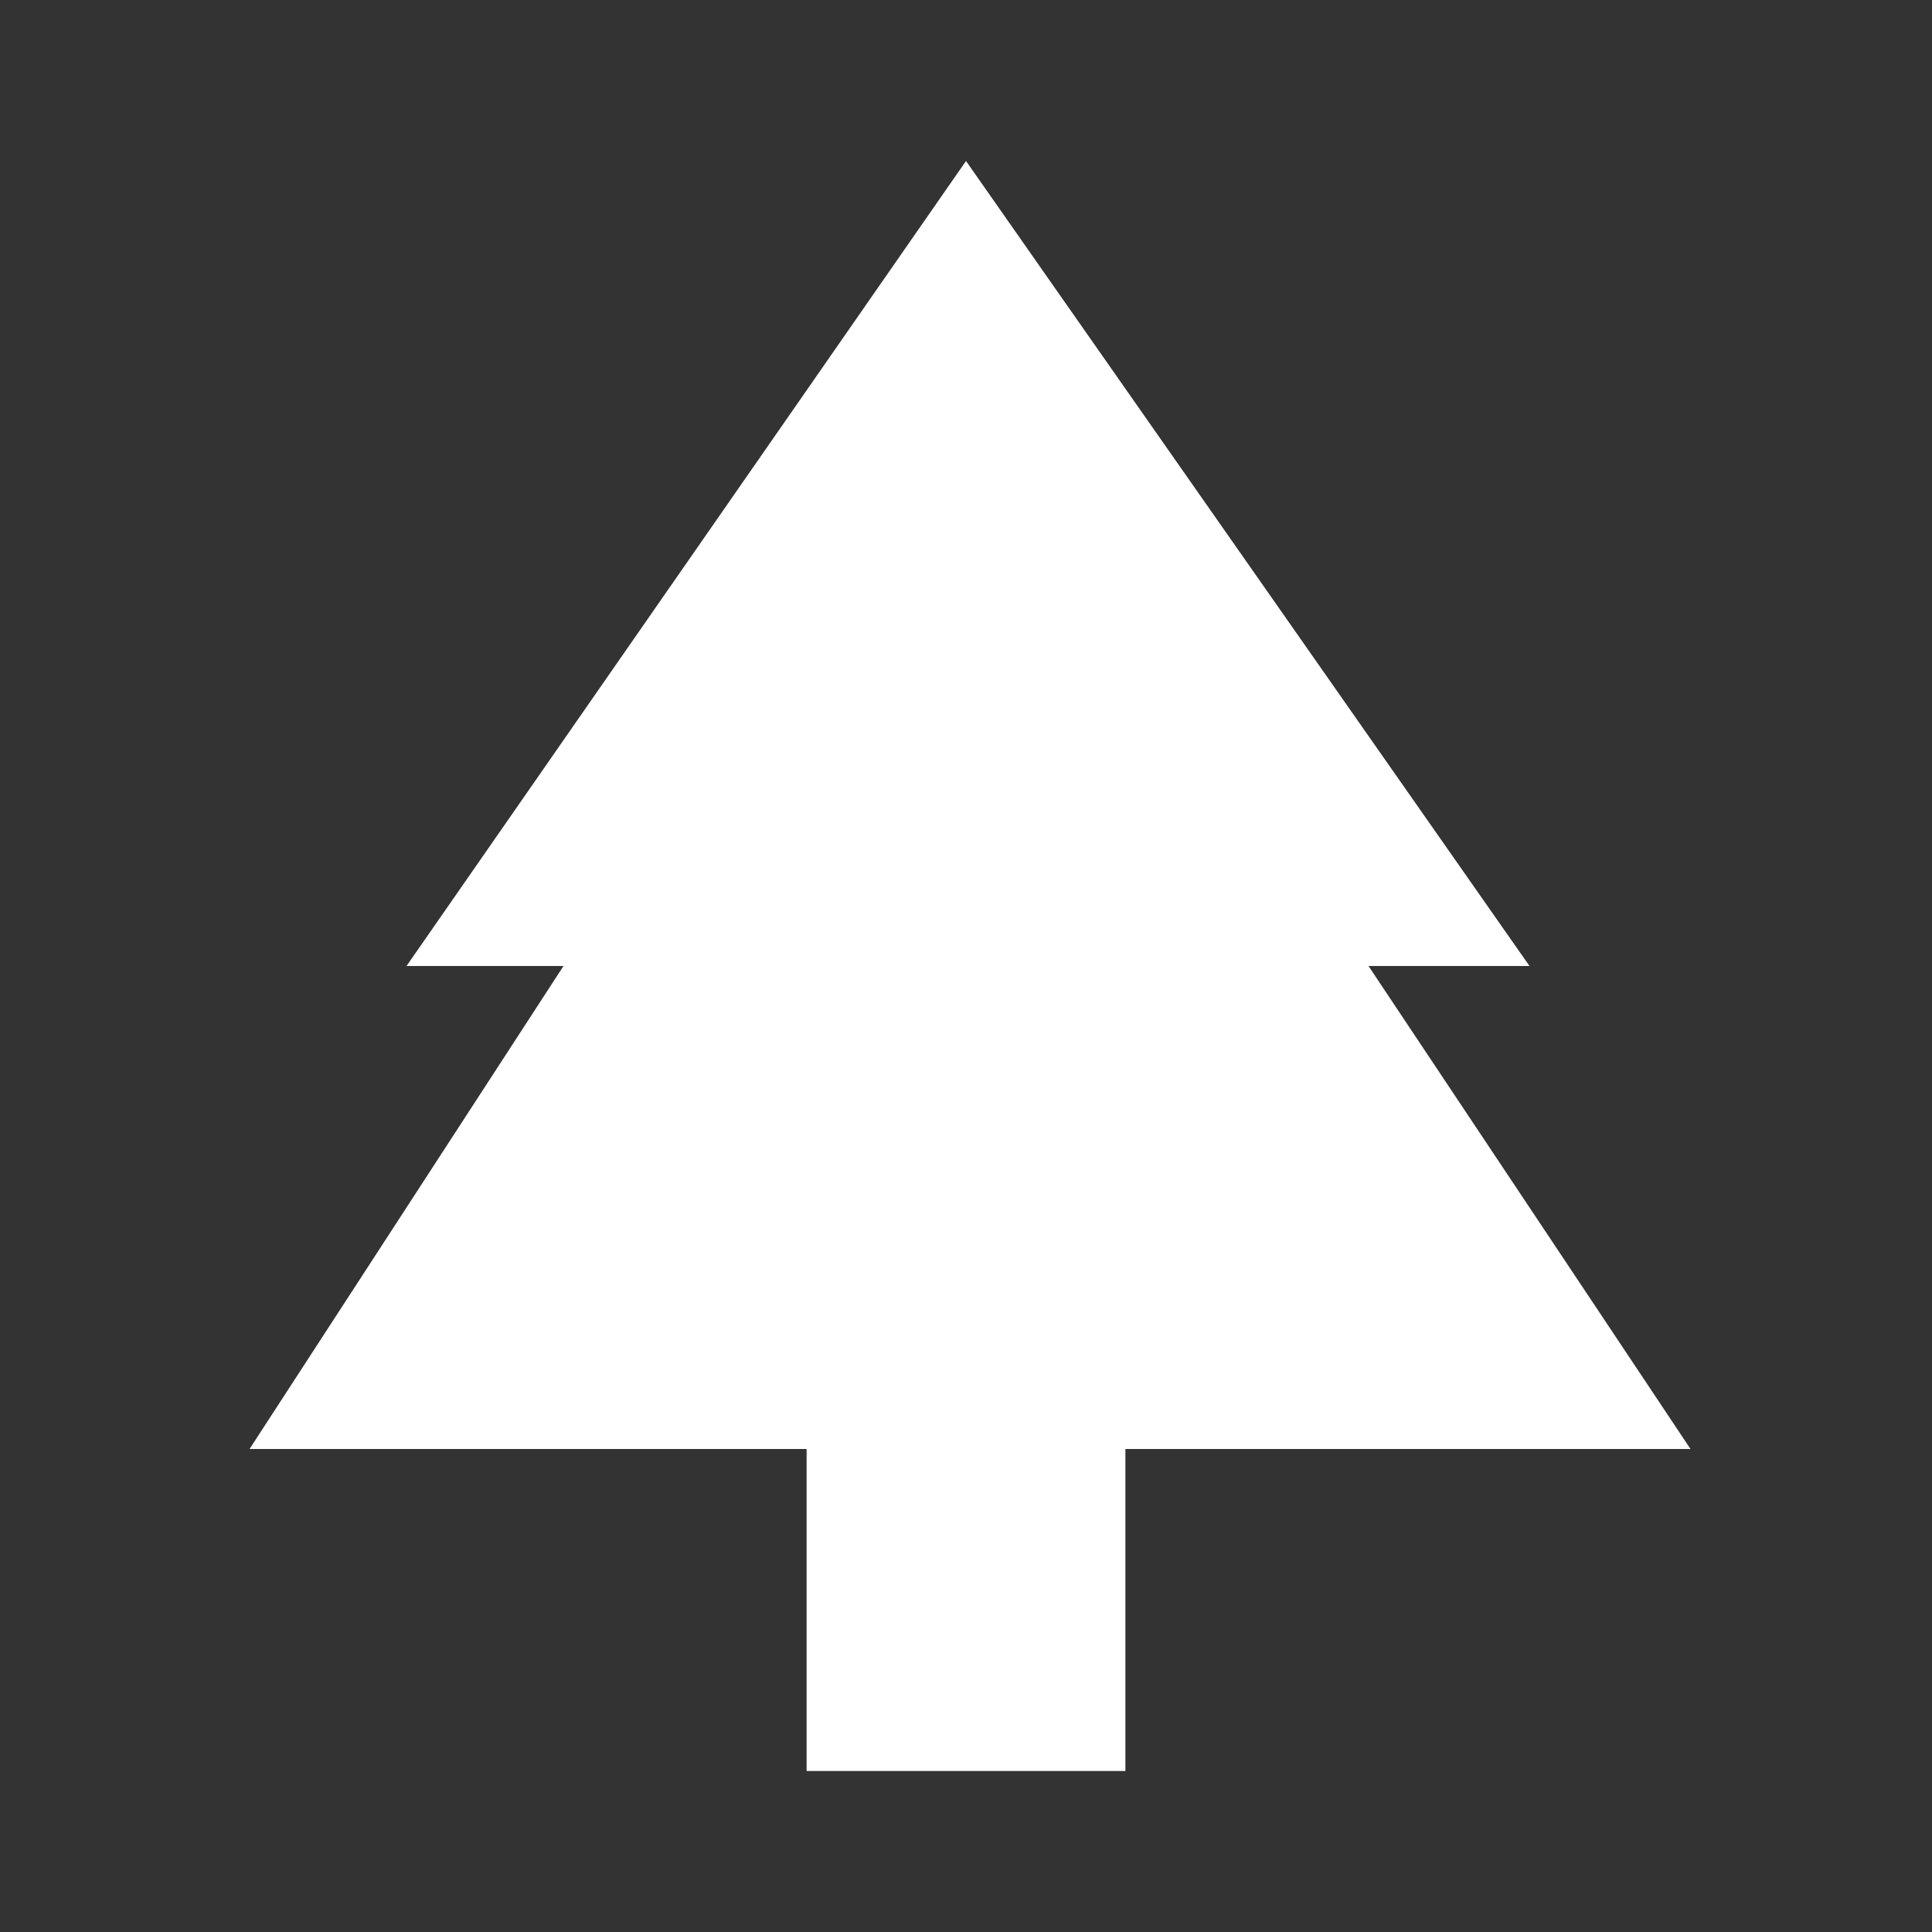 <?xml version="1.0" encoding="UTF-8"?>
<svg xmlns="http://www.w3.org/2000/svg" id="park_black_24dp" width="24" height="24" viewBox="0 0 24 24">
  <rect x="0" y="0" width="24" height="24" fill="#333333" stroke="none"/>
  <g id="Gruppe_1397" data-name="Gruppe 1397">
    <rect id="Rechteck_16" data-name="Rechteck 16" width="24" height="24" fill="none"></rect>
  </g>
  <g id="Gruppe_1398" data-name="Gruppe 1398">
    <path id="Pfad_245" data-name="Pfad 245" d="M17,12h2L12,2,5.05,12H7L3.1,18h6.92v4h3.96V18H21Z" fill="#fff"></path>
  </g>
</svg>
